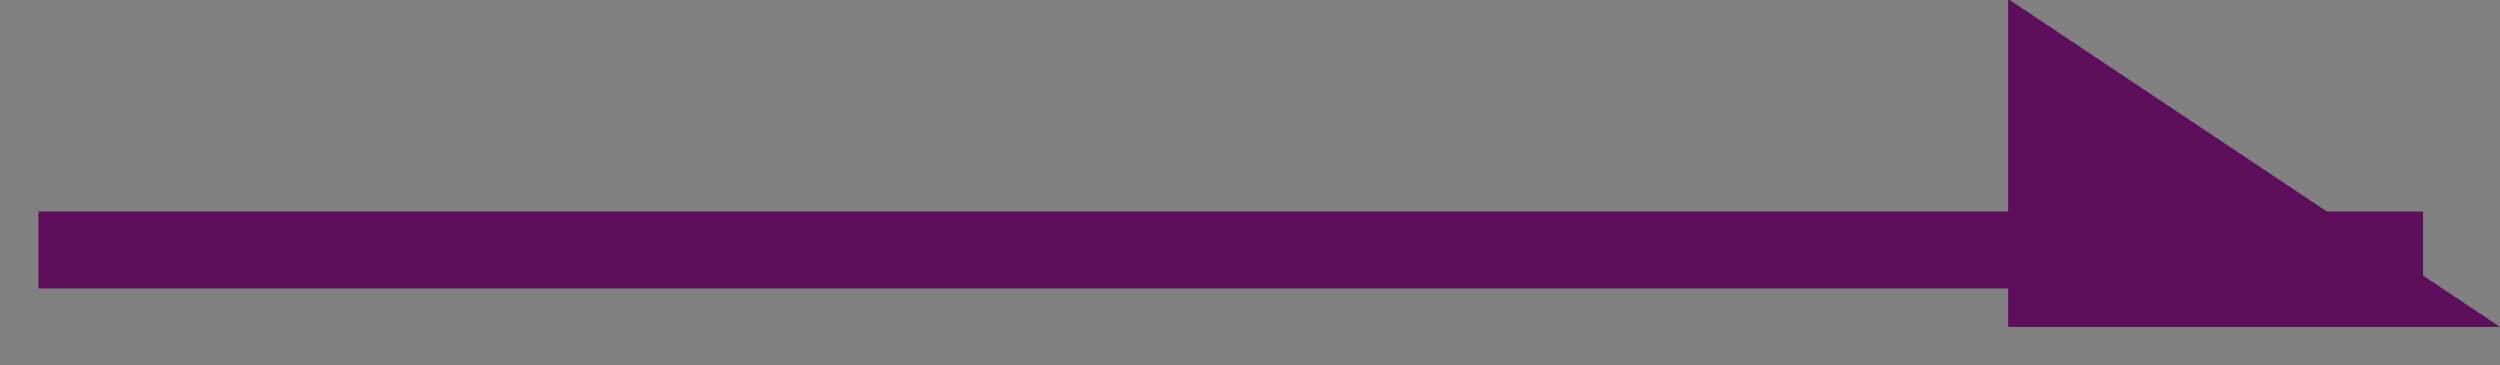 <svg id="arrow" xmlns="http://www.w3.org/2000/svg" width="32.5" height="4.75" viewBox="0 0 32.5 4.75">
  <rect x="0" y="0" width="32.5" height="4.75" fill="#808080" stroke="none"/>
  <defs>
    <style>
      .cls-1 {
        fill: #fff;
        stroke: #5d0e5a;
        stroke-width: 1px;
      }

      .cls-1, .cls-2 {
        fill-rule: evenodd;
      }

      .cls-2 {
        fill: #5d0e5a;
      }
    </style>
  </defs>
  <path id="シェイプ_3" data-name="シェイプ 3" class="cls-1" d="M278,433h31" transform="translate(-277.5 -429.75)"/>
  <path id="シェイプ_5" data-name="シェイプ 5" class="cls-2" d="M303.606,429.737L310,434h-6.394v-4.262Z" transform="translate(-277.5 -429.75)"/>
</svg>
